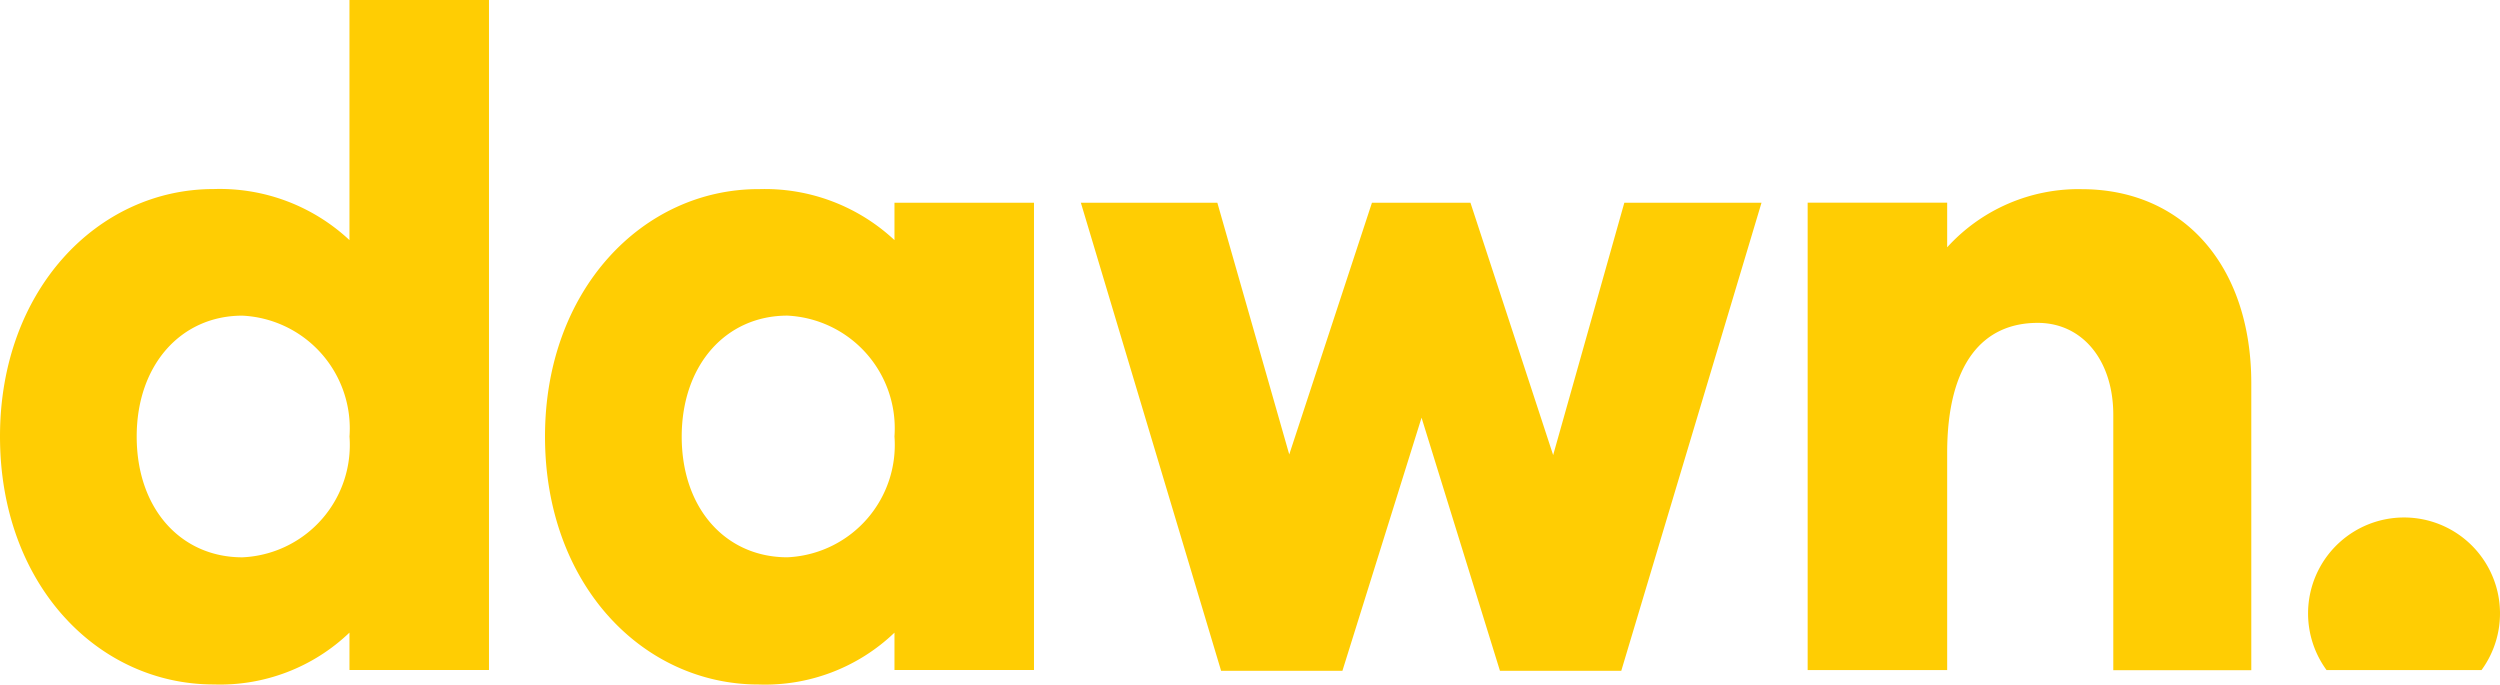 <svg id="Layer_1" data-name="Layer 1" xmlns="http://www.w3.org/2000/svg" width="29.078mm" height="7.963mm" viewBox="0 0 82.426 22.572">
  <g id="Dawn_logo_white_RGB" data-name="Dawn logo white RGB">
    <path id="Path_1" data-name="Path 1" d="M461.224,308.384a3.164,3.164,0,1,0-5.108,0Z" transform="translate(-379.408 -286.291)" style="fill: #ffcd03"/>
    <path id="Path_2" data-name="Path 2" d="M387.398,296.698a3.722,3.722,0,0,1,3.538,3.897q-.002.044-.005.088a3.707,3.707,0,0,1-3.417,3.976q-.058.004-.116.007c-2.015,0-3.483-1.588-3.483-3.983,0-2.373,1.471-3.985,3.483-3.985m3.532-10.407v7.916a6.261,6.261,0,0,0-4.48-1.683c-3.818,0-7.042,3.321-7.042,8.156,0,4.883,3.224,8.177,7.042,8.177a6.169,6.169,0,0,0,4.48-1.709v1.233h4.6v-22.09Z" transform="translate(-379.408 -286.291)" style="fill: #ffcd03"/>
    <path id="Path_3" data-name="Path 3" d="M405.369,296.697a3.72,3.72,0,0,1,3.535,3.896q-.002.045-.005.089a3.708,3.708,0,0,1-3.419,3.976q-.056.004-.111.007c-2.017,0-3.485-1.588-3.485-3.983.004-2.372,1.468-3.985,3.485-3.985m-.95-4.171c-3.818,0-7.042,3.318-7.042,8.156,0,4.883,3.224,8.177,7.042,8.177a6.168,6.168,0,0,0,4.48-1.709v1.232h4.6V292.974h-4.6v1.233a6.26,6.26,0,0,0-4.48-1.68" transform="translate(-379.408 -286.291)" style="fill: #ffcd03"/>
    <path id="Path_4" data-name="Path 4" d="M432.963,292.974l-2.347,8.321-2.727-8.321h-3.247l-2.727,8.3-2.371-8.3h-4.5l4.624,15.433h4l2.609-8.345,2.585,8.345h4l4.624-15.433Z" transform="translate(-379.408 -286.291)" style="fill: #ffcd03"/>
    <path id="Path_5" data-name="Path 5" d="M448.04,292.527a5.856,5.856,0,0,0-4.433,1.918v-1.471h-4.6v15.41h4.6v-7.159c0-2.962,1.185-4.289,2.986-4.289,1.471,0,2.491,1.232,2.491,3.033v8.418h4.55v-9.459c0-3.865-2.229-6.4-5.595-6.4" transform="translate(-379.408 -286.291)" style="fill: #ffcd03"/>
  </g>
</svg>

